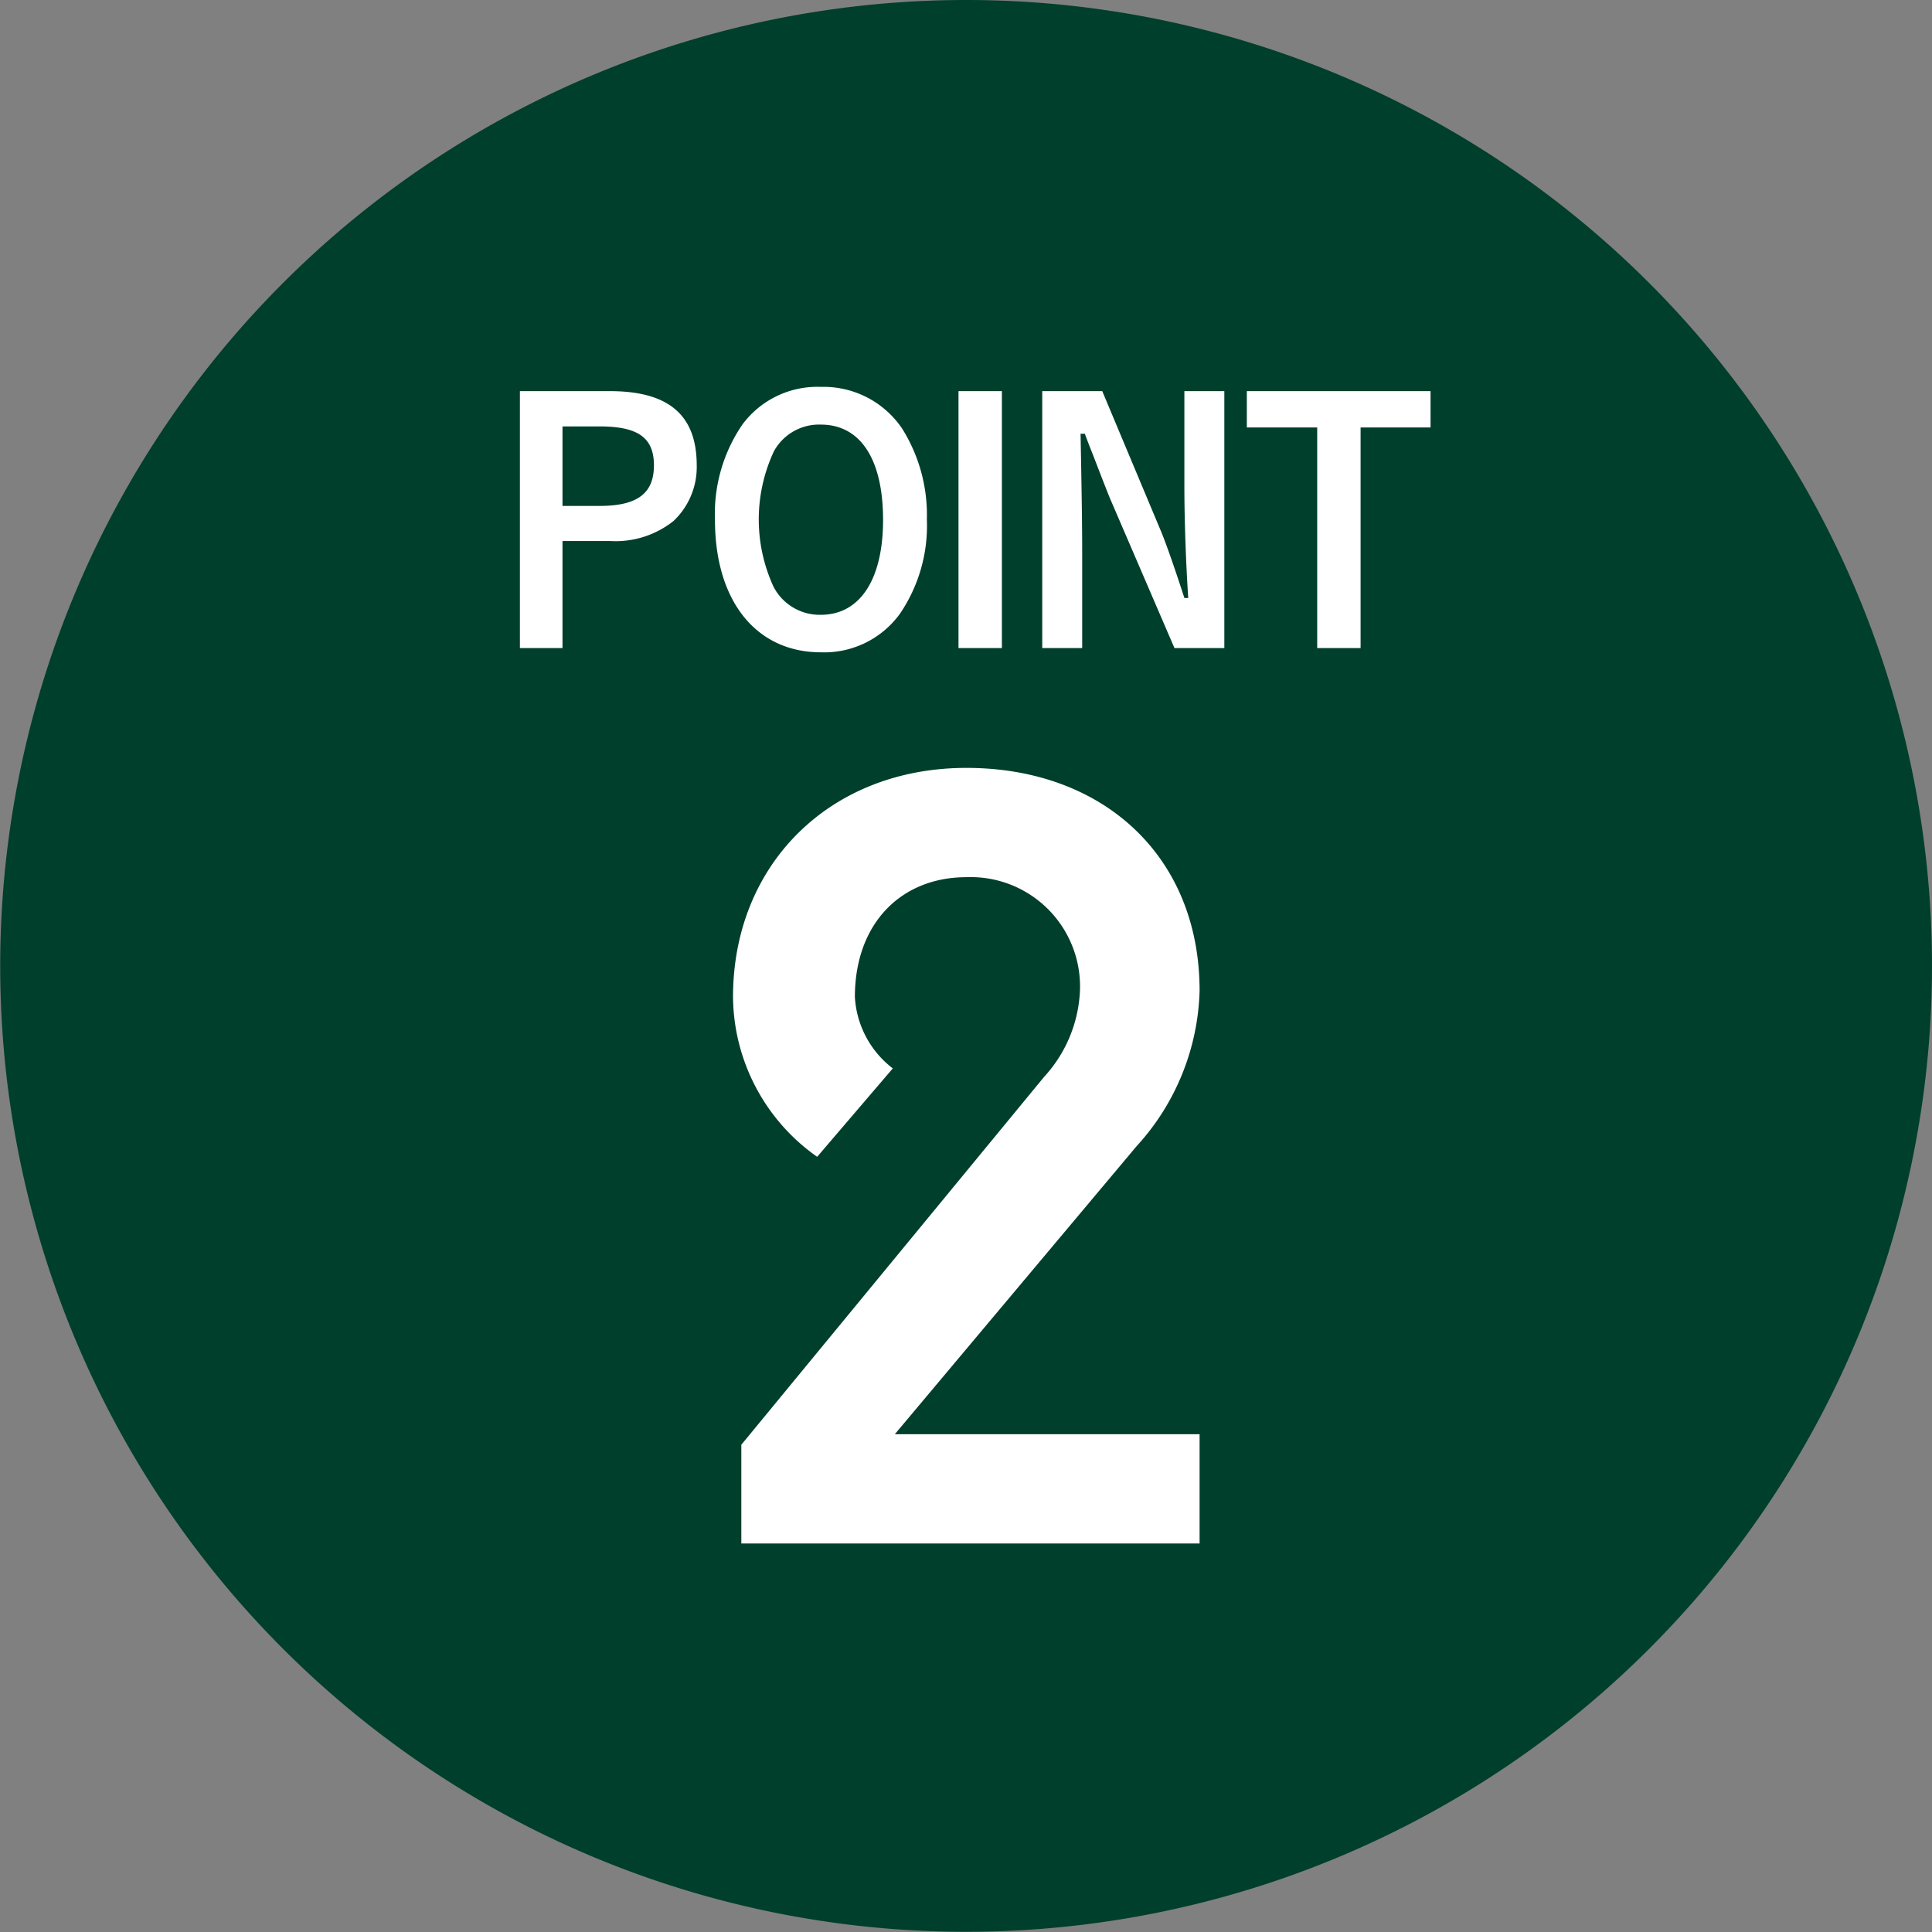 <svg id="point_icon_02.svg" xmlns="http://www.w3.org/2000/svg" width="95.28" height="95.28" viewBox="0 0 95.28 95.28">
  <rect x="0" y="0" width="95.28" height="95.28" fill="#808080" stroke="none"/>
  <defs>
    <style>
      .cls-1 {
        fill: #003f2c;
      }

      .cls-1, .cls-2 {
        fill-rule: evenodd;
      }

      .cls-2 {
        fill: #fff;
      }
    </style>
  </defs>
  <path id="楕円形_1" data-name="楕円形 1" class="cls-1" d="M2357.43,5105.25a47.635,47.635,0,1,1-47.64,47.64A47.635,47.635,0,0,1,2357.43,5105.25Z" transform="translate(-2309.78 -5105.25)"/>
  <path id="_2" data-name="2" class="cls-2" d="M2346.34,5181.37h22.6v-5.39h-15.03l11.92-14.2a11.815,11.815,0,0,0,3.11-7.67c0-6.64-4.76-10.99-11.5-10.99s-11.51,4.77-11.51,11.3a9.733,9.733,0,0,0,4.15,7.88l3.73-4.36a4.774,4.774,0,0,1-1.87-3.52c0-3.63,2.28-5.91,5.5-5.91a5.393,5.393,0,0,1,5.6,5.6,6.71,6.71,0,0,1-1.77,4.25l-14.93,18.14v4.87Z" transform="translate(-2309.78 -5105.25)"/>
  <path id="POINT" class="cls-2" d="M2335.42,5124.54v12.67h2.1v-5.28h2.34a4.583,4.583,0,0,0,3.14-.99,3.658,3.658,0,0,0,1.14-2.74c0-2.48-1.38-3.66-4.28-3.66h-4.44Zm2.1,5.66v-3.92h1.84c1.89,0,2.67.56,2.67,1.92,0,1.39-.83,2-2.67,2h-1.84Zm17.97,0.67a8.015,8.015,0,0,0-1.23-4.5,4.679,4.679,0,0,0-4-2.04,4.6,4.6,0,0,0-3.87,1.86,7.792,7.792,0,0,0-1.35,4.7c0,4,2.03,6.53,5.23,6.53a4.61,4.61,0,0,0,3.89-1.9A7.712,7.712,0,0,0,2355.49,5130.87Zm-2.16.02c0,2.94-1.14,4.68-3.07,4.68a2.565,2.565,0,0,1-2.33-1.38,7.929,7.929,0,0,1,.02-6.69,2.539,2.539,0,0,1,2.31-1.31C2352.21,5126.19,2353.33,5127.89,2353.33,5130.89Zm5.86-6.35h-2.14v12.67h2.14v-12.67Zm10.97,0h-1.97v4.75c0,1.63.08,3.81,0.19,5.45h-0.19c-0.49-1.51-.94-2.8-1.2-3.4l-2.85-6.8h-2.96v12.67h1.97v-4.66c0-1.48-.03-3.29-0.08-5.91h0.21c0.14,0.38.14,0.38,0.44,1.14,0.18,0.47.71,1.84,0.81,2.07l3.17,7.36h2.46v-12.67Zm1.11,0v1.79h3.47v10.88h2.14v-10.88h3.45v-1.79h-9.06Z" transform="translate(-2309.78 -5105.25)"/>
</svg>
